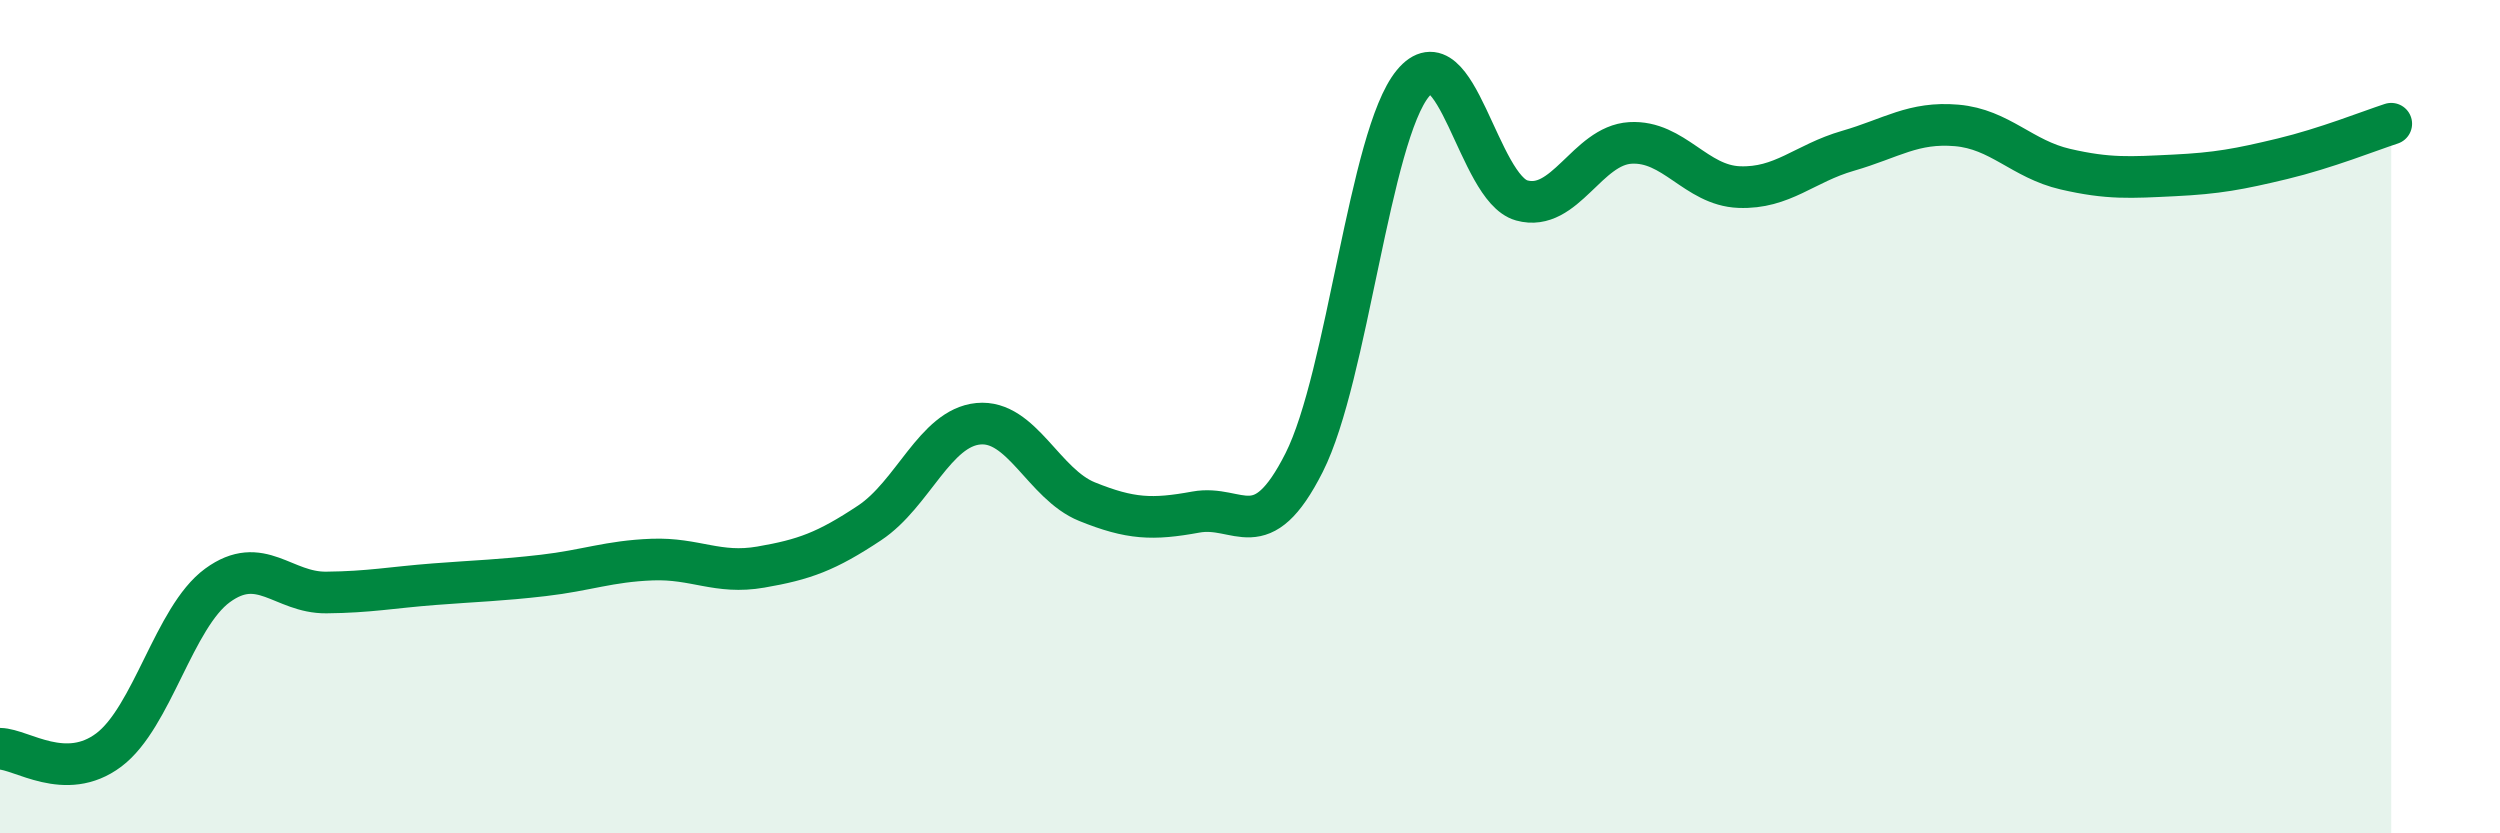 
    <svg width="60" height="20" viewBox="0 0 60 20" xmlns="http://www.w3.org/2000/svg">
      <path
        d="M 0,17.97 C 0.52,17.98 1.57,18.78 2.61,18 C 3.65,17.22 4.18,14.81 5.22,14.05 C 6.26,13.29 6.79,14.23 7.83,14.22 C 8.87,14.21 9.39,14.1 10.43,14.02 C 11.47,13.94 12,13.93 13.04,13.81 C 14.08,13.69 14.61,13.47 15.65,13.43 C 16.69,13.39 17.22,13.79 18.26,13.61 C 19.3,13.43 19.83,13.24 20.87,12.55 C 21.91,11.86 22.44,10.27 23.48,10.17 C 24.52,10.07 25.05,11.62 26.09,12.04 C 27.13,12.46 27.66,12.48 28.7,12.29 C 29.74,12.1 30.26,13.16 31.3,11.1 C 32.34,9.04 32.87,3.26 33.91,2 C 34.95,0.74 35.48,4.52 36.52,4.81 C 37.56,5.1 38.09,3.49 39.13,3.43 C 40.17,3.37 40.7,4.45 41.74,4.49 C 42.78,4.53 43.31,3.92 44.35,3.62 C 45.39,3.32 45.92,2.92 46.96,3.01 C 48,3.1 48.53,3.82 49.57,4.06 C 50.61,4.3 51.13,4.26 52.17,4.21 C 53.21,4.16 53.74,4.06 54.78,3.81 C 55.82,3.56 56.87,3.14 57.39,2.97L57.39 20L0 20Z"
        fill="#008740"
        opacity="0.1"
        stroke-linecap="round"
        stroke-linejoin="round"
      />
      <path
        d="M 0,17.97 C 0.52,17.98 1.57,18.78 2.61,18 C 3.65,17.22 4.18,14.81 5.22,14.05 C 6.26,13.29 6.79,14.23 7.83,14.22 C 8.87,14.21 9.39,14.1 10.43,14.02 C 11.47,13.94 12,13.93 13.04,13.81 C 14.08,13.69 14.61,13.47 15.65,13.43 C 16.69,13.39 17.22,13.79 18.26,13.61 C 19.3,13.43 19.83,13.24 20.87,12.55 C 21.91,11.86 22.44,10.27 23.48,10.17 C 24.52,10.07 25.05,11.62 26.09,12.04 C 27.13,12.46 27.66,12.48 28.7,12.29 C 29.74,12.1 30.26,13.16 31.3,11.1 C 32.34,9.04 32.87,3.26 33.91,2 C 34.95,0.74 35.48,4.52 36.52,4.81 C 37.56,5.1 38.09,3.49 39.13,3.43 C 40.17,3.37 40.7,4.45 41.74,4.49 C 42.78,4.53 43.31,3.92 44.35,3.62 C 45.39,3.32 45.92,2.92 46.96,3.01 C 48,3.1 48.53,3.82 49.57,4.06 C 50.61,4.3 51.13,4.26 52.17,4.21 C 53.21,4.16 53.74,4.06 54.78,3.81 C 55.82,3.56 56.87,3.14 57.39,2.97"
        stroke="#008740"
        stroke-width="1"
        fill="none"
        stroke-linecap="round"
        stroke-linejoin="round"
      />
    </svg>
  
